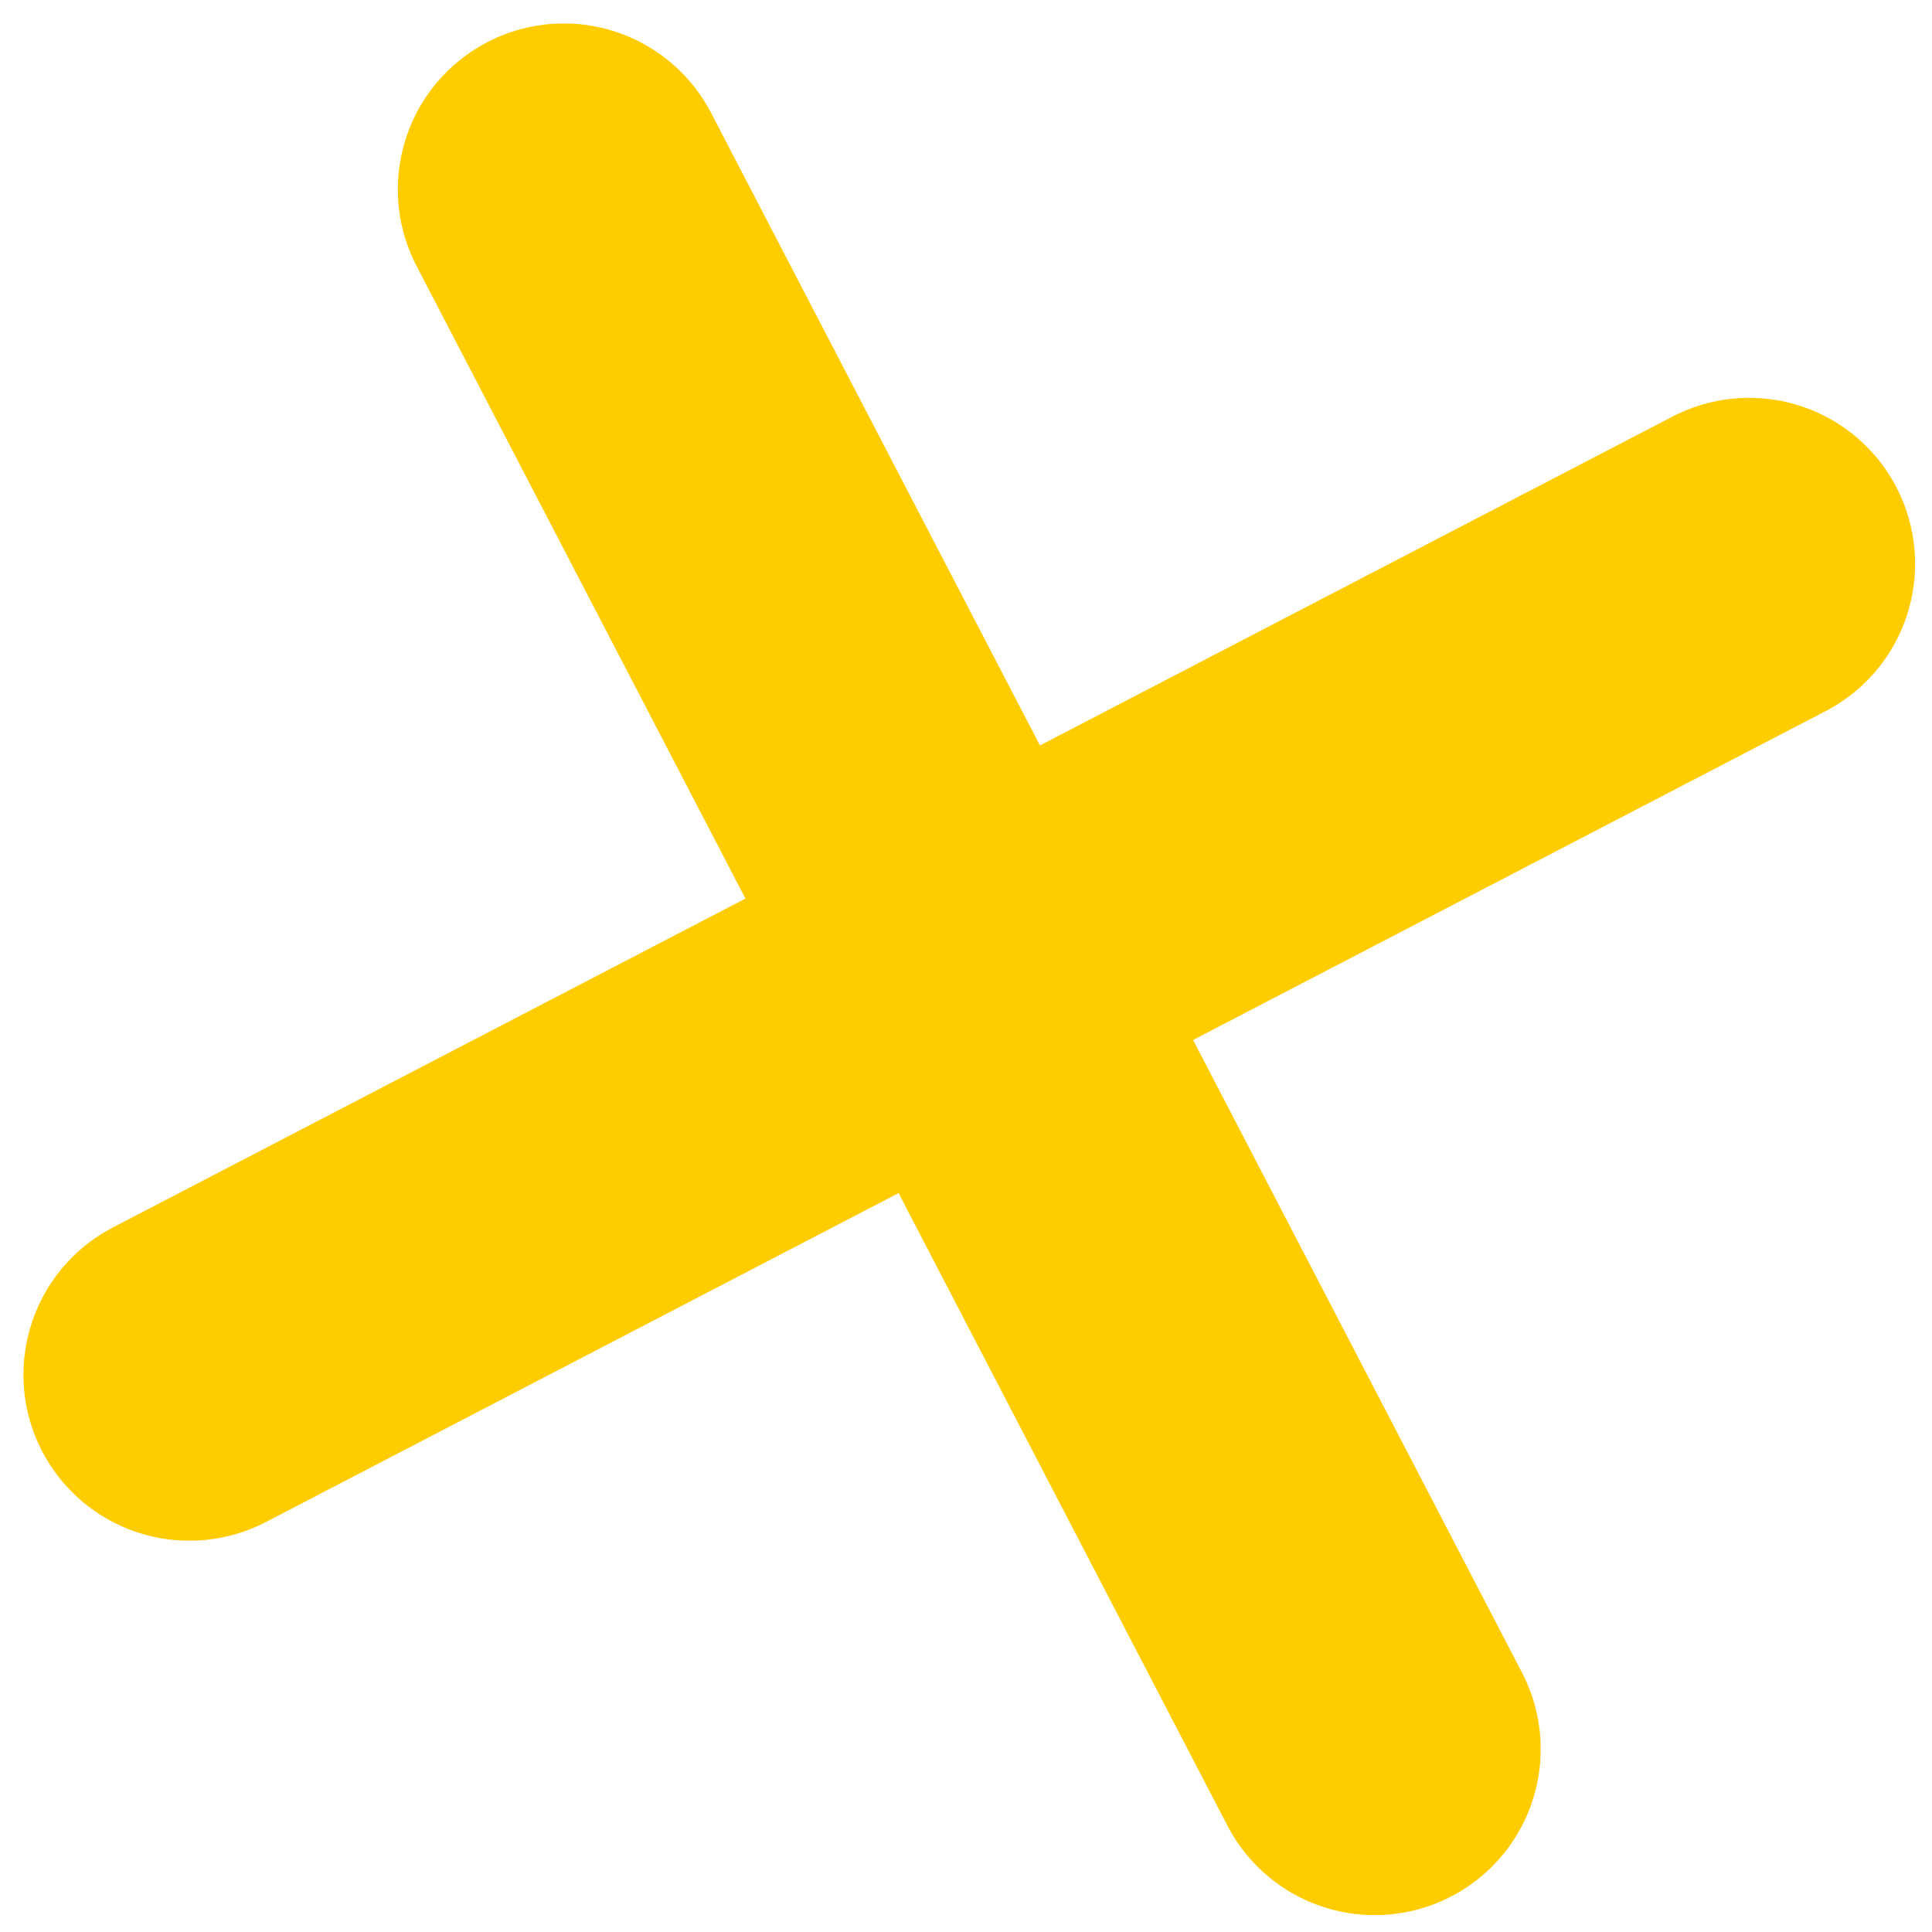 <?xml version="1.0" encoding="UTF-8"?> <svg xmlns="http://www.w3.org/2000/svg" width="81" height="81" viewBox="0 0 81 81" fill="none"><path d="M73.333 23.638L7.941 57.636" stroke="#FFCC00" stroke-width="13.917" stroke-linecap="round"></path><path d="M57.636 73.334L23.638 7.942" stroke="#FFCC00" stroke-width="13.917" stroke-linecap="round"></path></svg> 